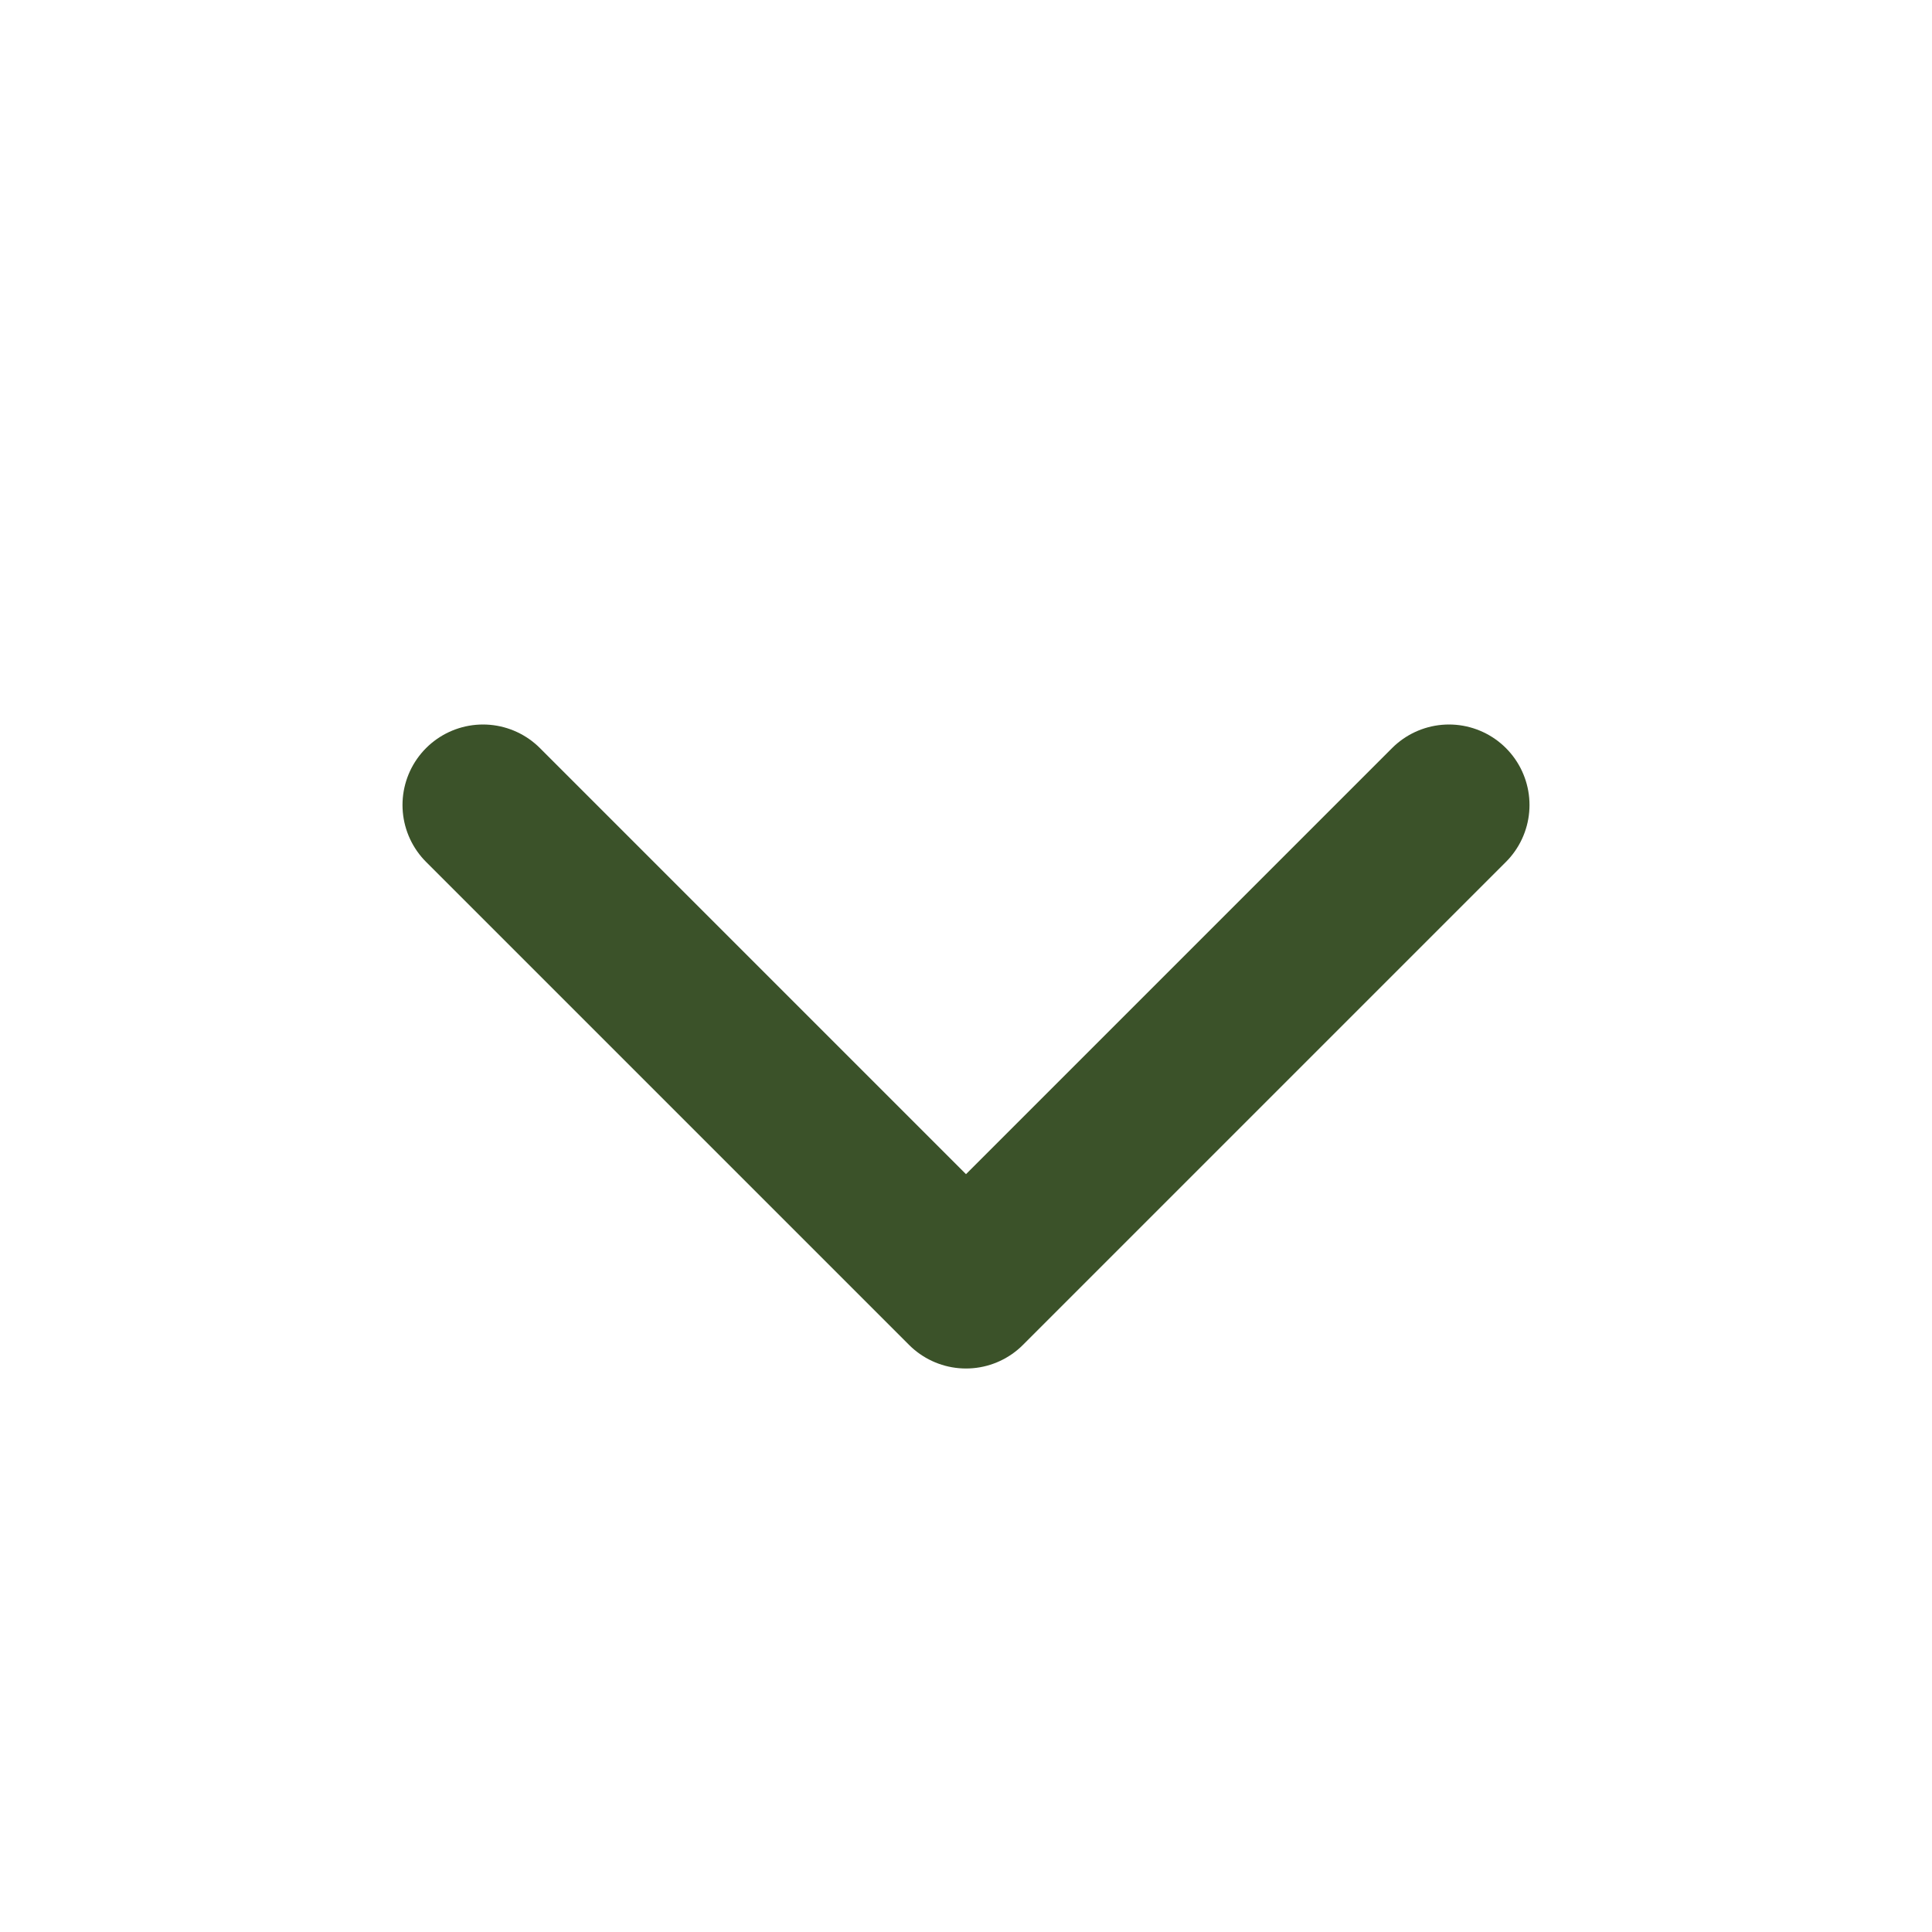 <svg width="24" height="24" viewBox="0 0 24 24" fill="none" xmlns="http://www.w3.org/2000/svg">
<path d="M6 10L12 16L18 10" stroke="#3b5229" stroke-width="2" stroke-linecap="round" stroke-linejoin="round"/>
</svg>
